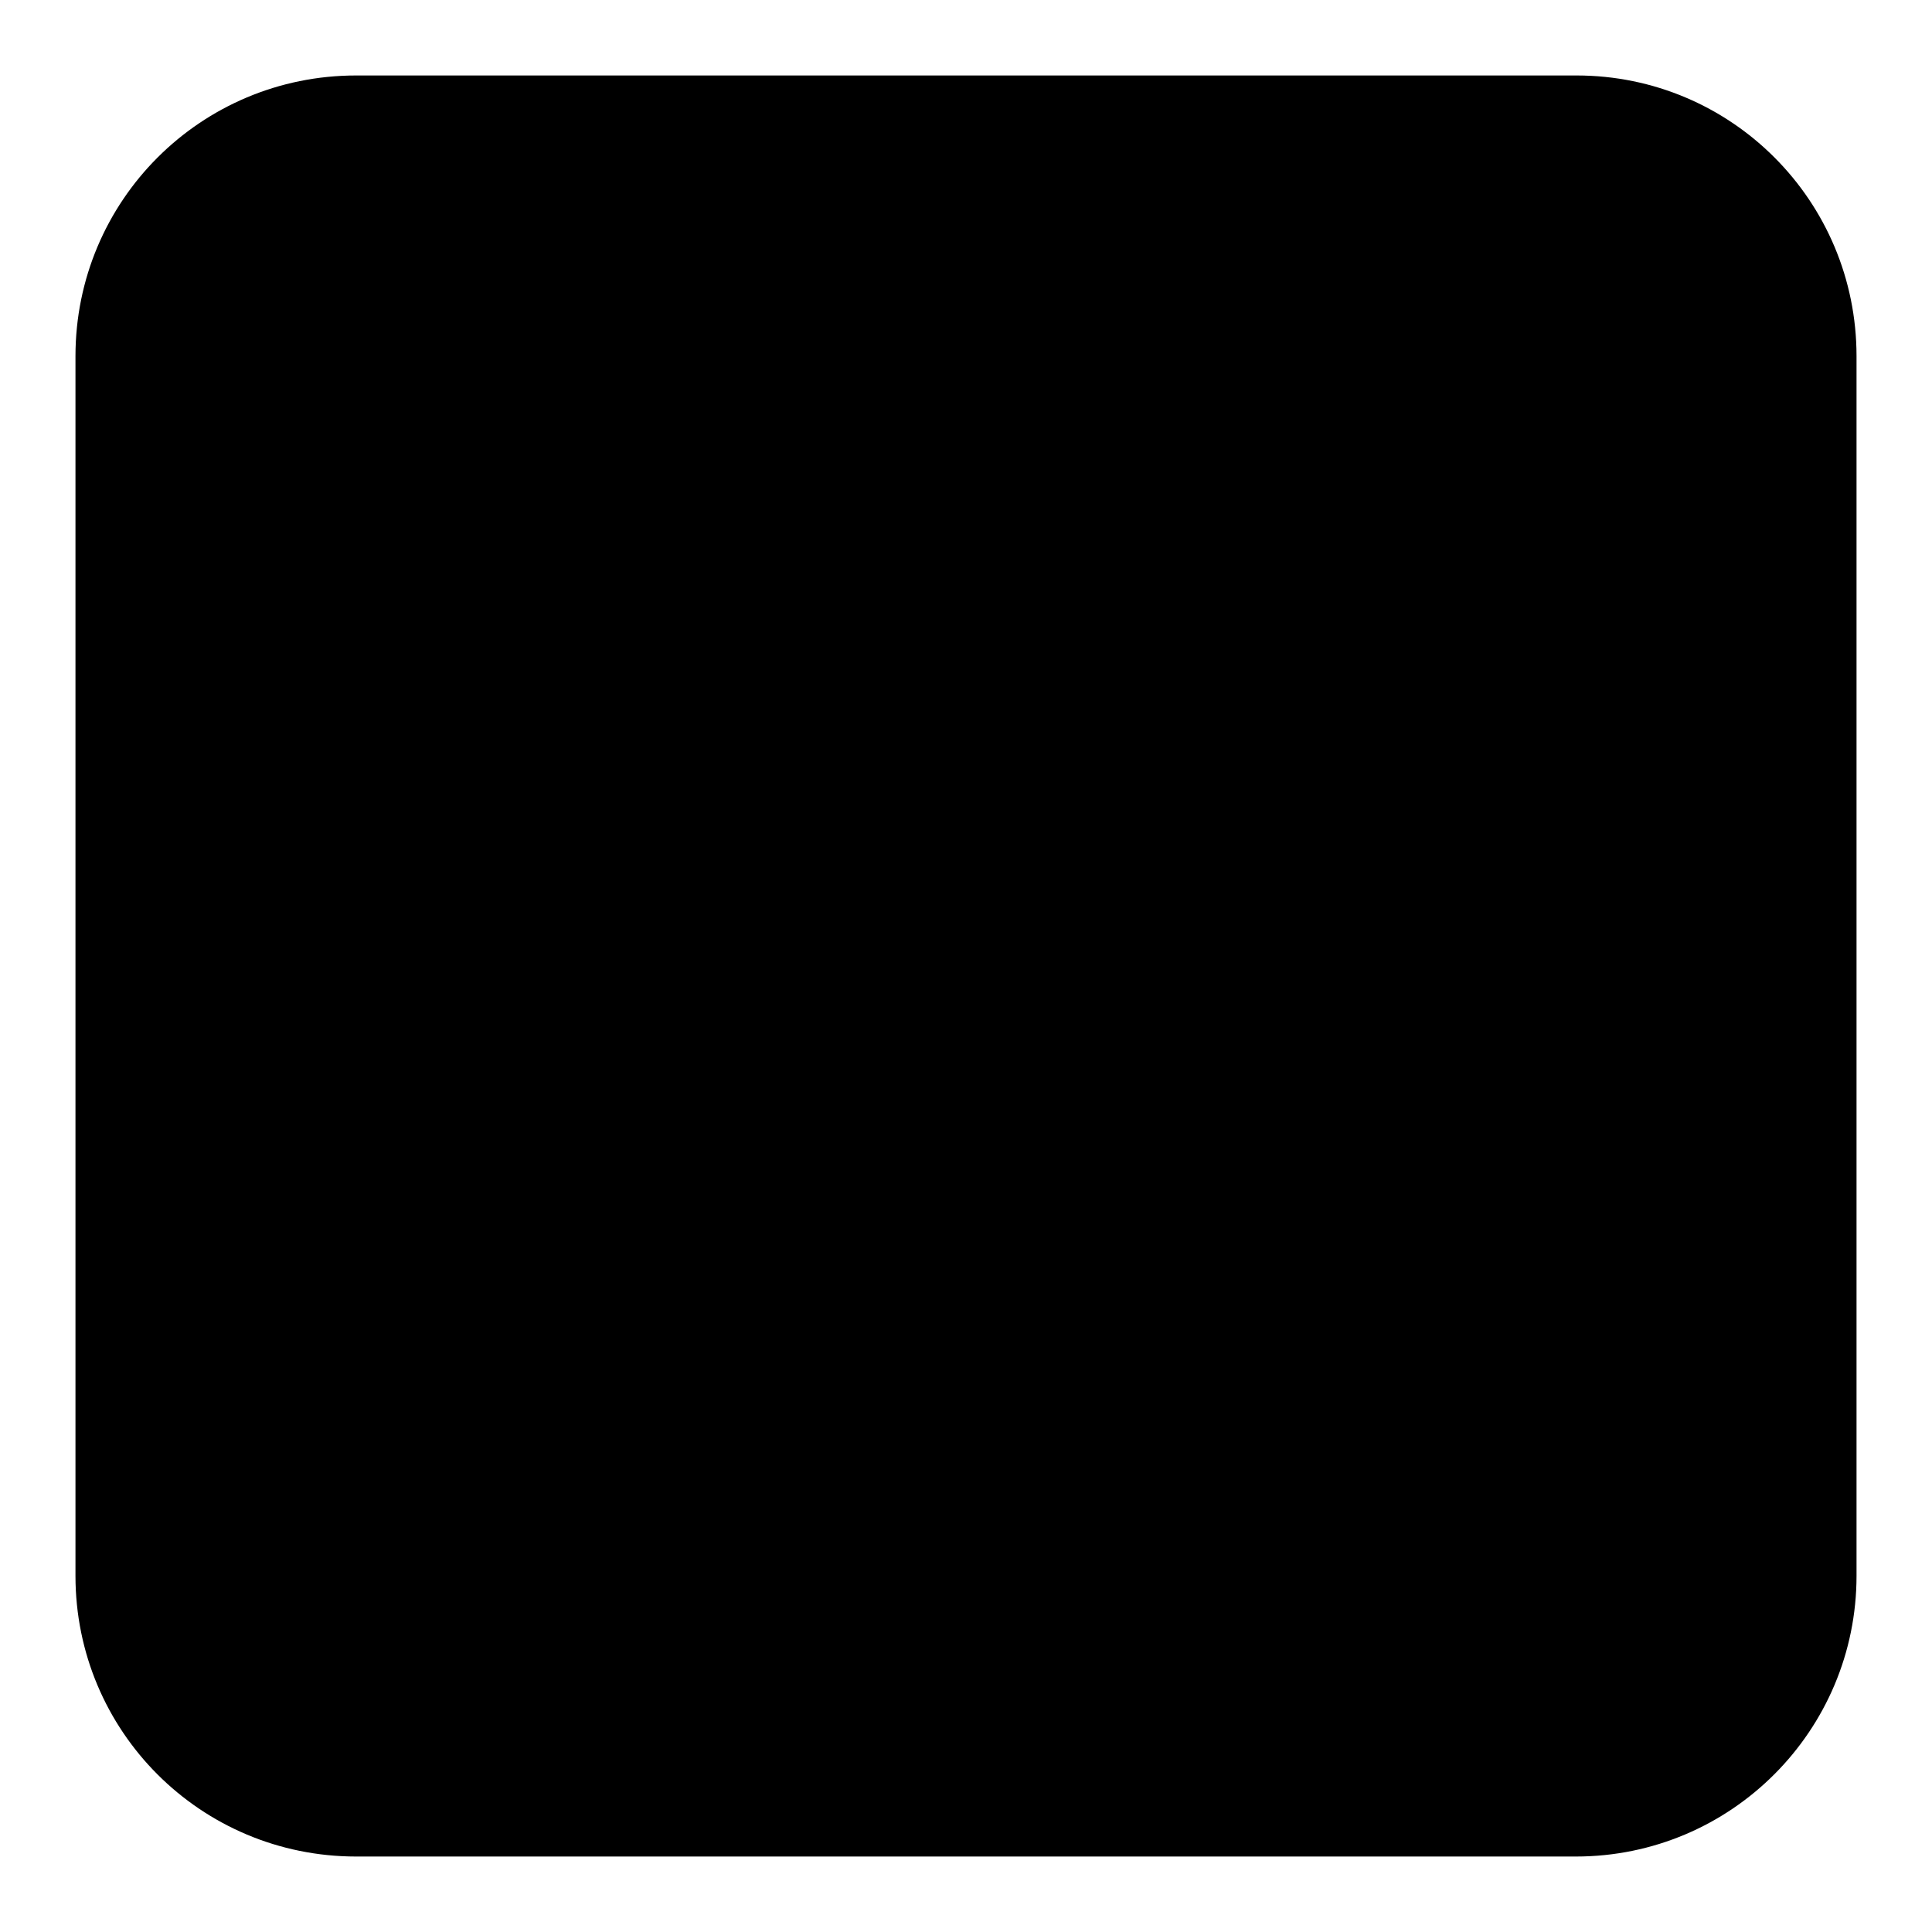 <?xml version="1.0" encoding="utf-8"?>
<!-- Svg Vector Icons : http://www.onlinewebfonts.com/icon -->
<!DOCTYPE svg PUBLIC "-//W3C//DTD SVG 1.1//EN" "http://www.w3.org/Graphics/SVG/1.1/DTD/svg11.dtd">
<svg version="1.1" xmlns="http://www.w3.org/2000/svg" xmlns:xlink="http://www.w3.org/1999/xlink" x="0px" y="0px" viewBox="0 0 256 256" enable-background="new 0 0 256 256" xml:space="preserve">
<g><g><path fill="#000000" d="M246,208.8c0,20.5-16.6,37.2-37.2,37.2H47.2C26.6,246,10,229.4,10,208.8V47.2C10,26.6,26.6,10,47.2,10h161.7c20.5,0,37.1,16.6,37.1,37.2V208.8z"/><path fill="#000000" d="M195.5,94.3L161.7,128c-5,5-12,6.6-18.4,4.9l45.4-45.4c3.7-3.7,3.7-9.8,0-13.5l-6.7-6.7c-3.7-3.7-9.8-3.7-13.5,0l-45.3,45.4c-1.7-6.4-0.1-13.4,4.9-18.4l33.7-33.7c7.5-7.5,19.6-7.5,27,0l6.7,6.7C202.9,74.7,202.9,86.8,195.5,94.3z M143.2,112.9c1.9,1.9,1.9,4.9,0,6.7l-23.6,23.6c-1.9,1.9-4.9,1.9-6.7,0c-1.9-1.9-1.9-4.9,0-6.7l23.6-23.6C138.3,111,141.3,111,143.2,112.9z M67.2,182l6.7,6.7c3.7,3.7,9.8,3.7,13.5,0l45.4-45.4c1.7,6.4,0.1,13.4-4.9,18.4l-33.7,33.8c-7.5,7.5-19.6,7.5-27,0l-6.7-6.7c-7.5-7.4-7.5-19.6,0-27L94.3,128c5-5,12-6.6,18.4-4.9l-45.4,45.4C63.5,172.2,63.5,178.3,67.2,182z"/></g></g>
</svg>